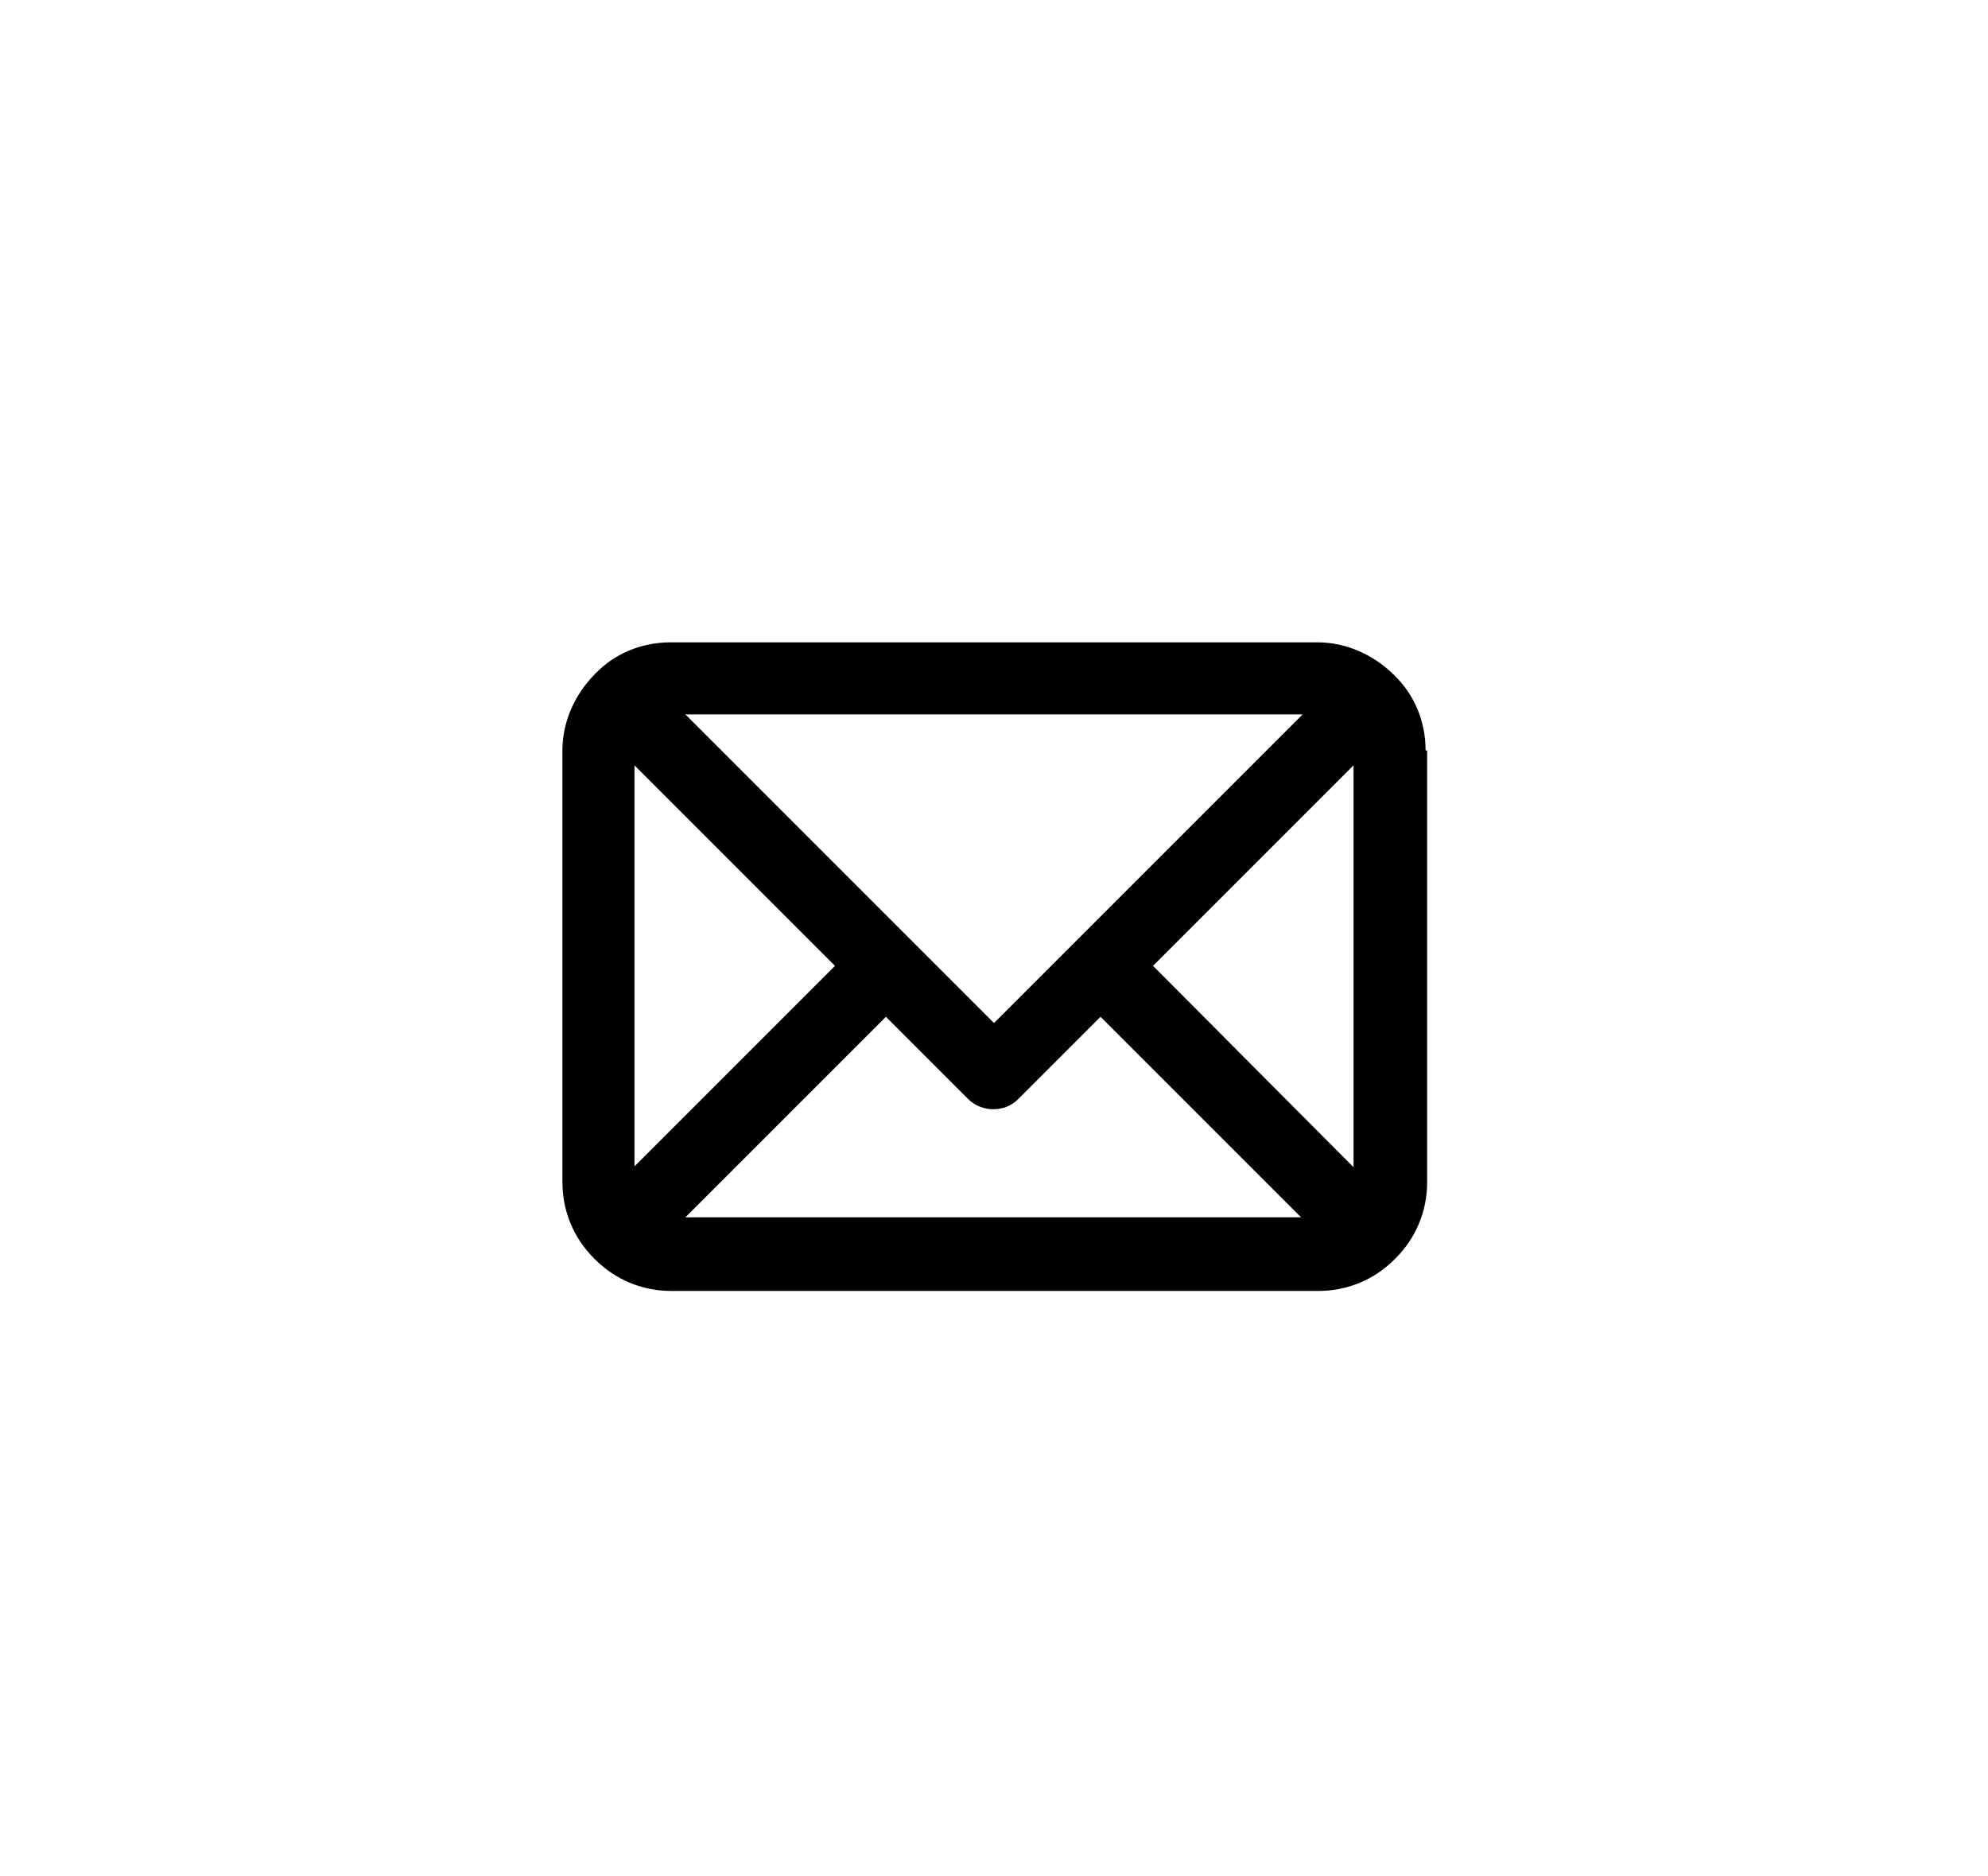 <svg xmlns="http://www.w3.org/2000/svg" xmlns:xlink="http://www.w3.org/1999/xlink" id="Layer_1" x="0px" y="0px" viewBox="0 0 253.8 239.5" style="enable-background:new 0 0 253.8 239.5;" xml:space="preserve"><style type="text/css">	.st0{fill:#010101;}	.st1{fill-rule:evenodd;clip-rule:evenodd;fill:none;stroke:#010101;stroke-width:5.525;stroke-miterlimit:10;}</style><path d="M182,95.8c0-3.8-1.5-7.2-4-9.6c0,0,0-0.1-0.1-0.1c0,0-0.1,0-0.1-0.1c-2.5-2.4-5.9-4-9.6-4H85.6c-3.8,0-7.2,1.5-9.6,4 c0,0-0.1,0-0.1,0.1c0,0,0,0.1-0.1,0.1c-2.4,2.5-4,5.9-4,9.6v55.1c0,3.8,1.5,7.2,4,9.7c0,0,0,0,0.1,0.1c0,0,0,0,0.1,0.1 c2.5,2.5,5.9,4,9.7,4h82.6c3.8,0,7.2-1.5,9.7-4c0,0,0,0,0.1-0.1c0,0,0,0,0.1-0.1c2.5-2.5,4-5.9,4-9.7V95.8z M81,97.7l25.6,25.6 L81,148.9V97.7z M126.9,130.6L87.5,91.2h78.8L126.9,130.6z M113.1,129.8l10.5,10.5c0.9,0.9,2.1,1.3,3.2,1.3c1.2,0,2.3-0.4,3.2-1.3 l10.5-10.5l25.6,25.6H87.5L113.1,129.8z M147.2,123.3l25.6-25.6v51.3L147.2,123.3z"></path><path class="st1" d="M333.5-29.6c-4-2.4-9.1-5-13.8-3.1c-3.6,1.5-5.9,7.1-8.2,10c-1.2,1.5-2.6,1.7-4.5,1 c-13.5-5.4-23.8-14.4-31.3-26.8c-1.3-1.9-1-3.4,0.5-5.2c2.2-2.6,5.1-5.7,5.7-9.2c0.6-3.6-1.1-7.7-2.5-10.9c-1.9-4.1-4-9.8-8.1-12.1 c-3.7-2.1-8.7-0.9-12,1.8c-5.7,4.7-8.5,12-8.4,19.3c0,2.1,0.3,4.1,0.8,6.1c1.2,4.8,3.4,9.3,5.9,13.5c1.9,3.2,3.9,6.3,6.1,9.3 c7.2,9.8,16.2,18.3,26.6,24.7c5.2,3.2,10.8,6,16.6,7.9c6.5,2.1,12.3,4.4,19.3,3c7.3-1.4,14.6-5.9,17.5-13c0.9-2.1,1.3-4.4,0.8-6.6 C343.4-24.6,337.2-27.3,333.5-29.6z"></path></svg>
